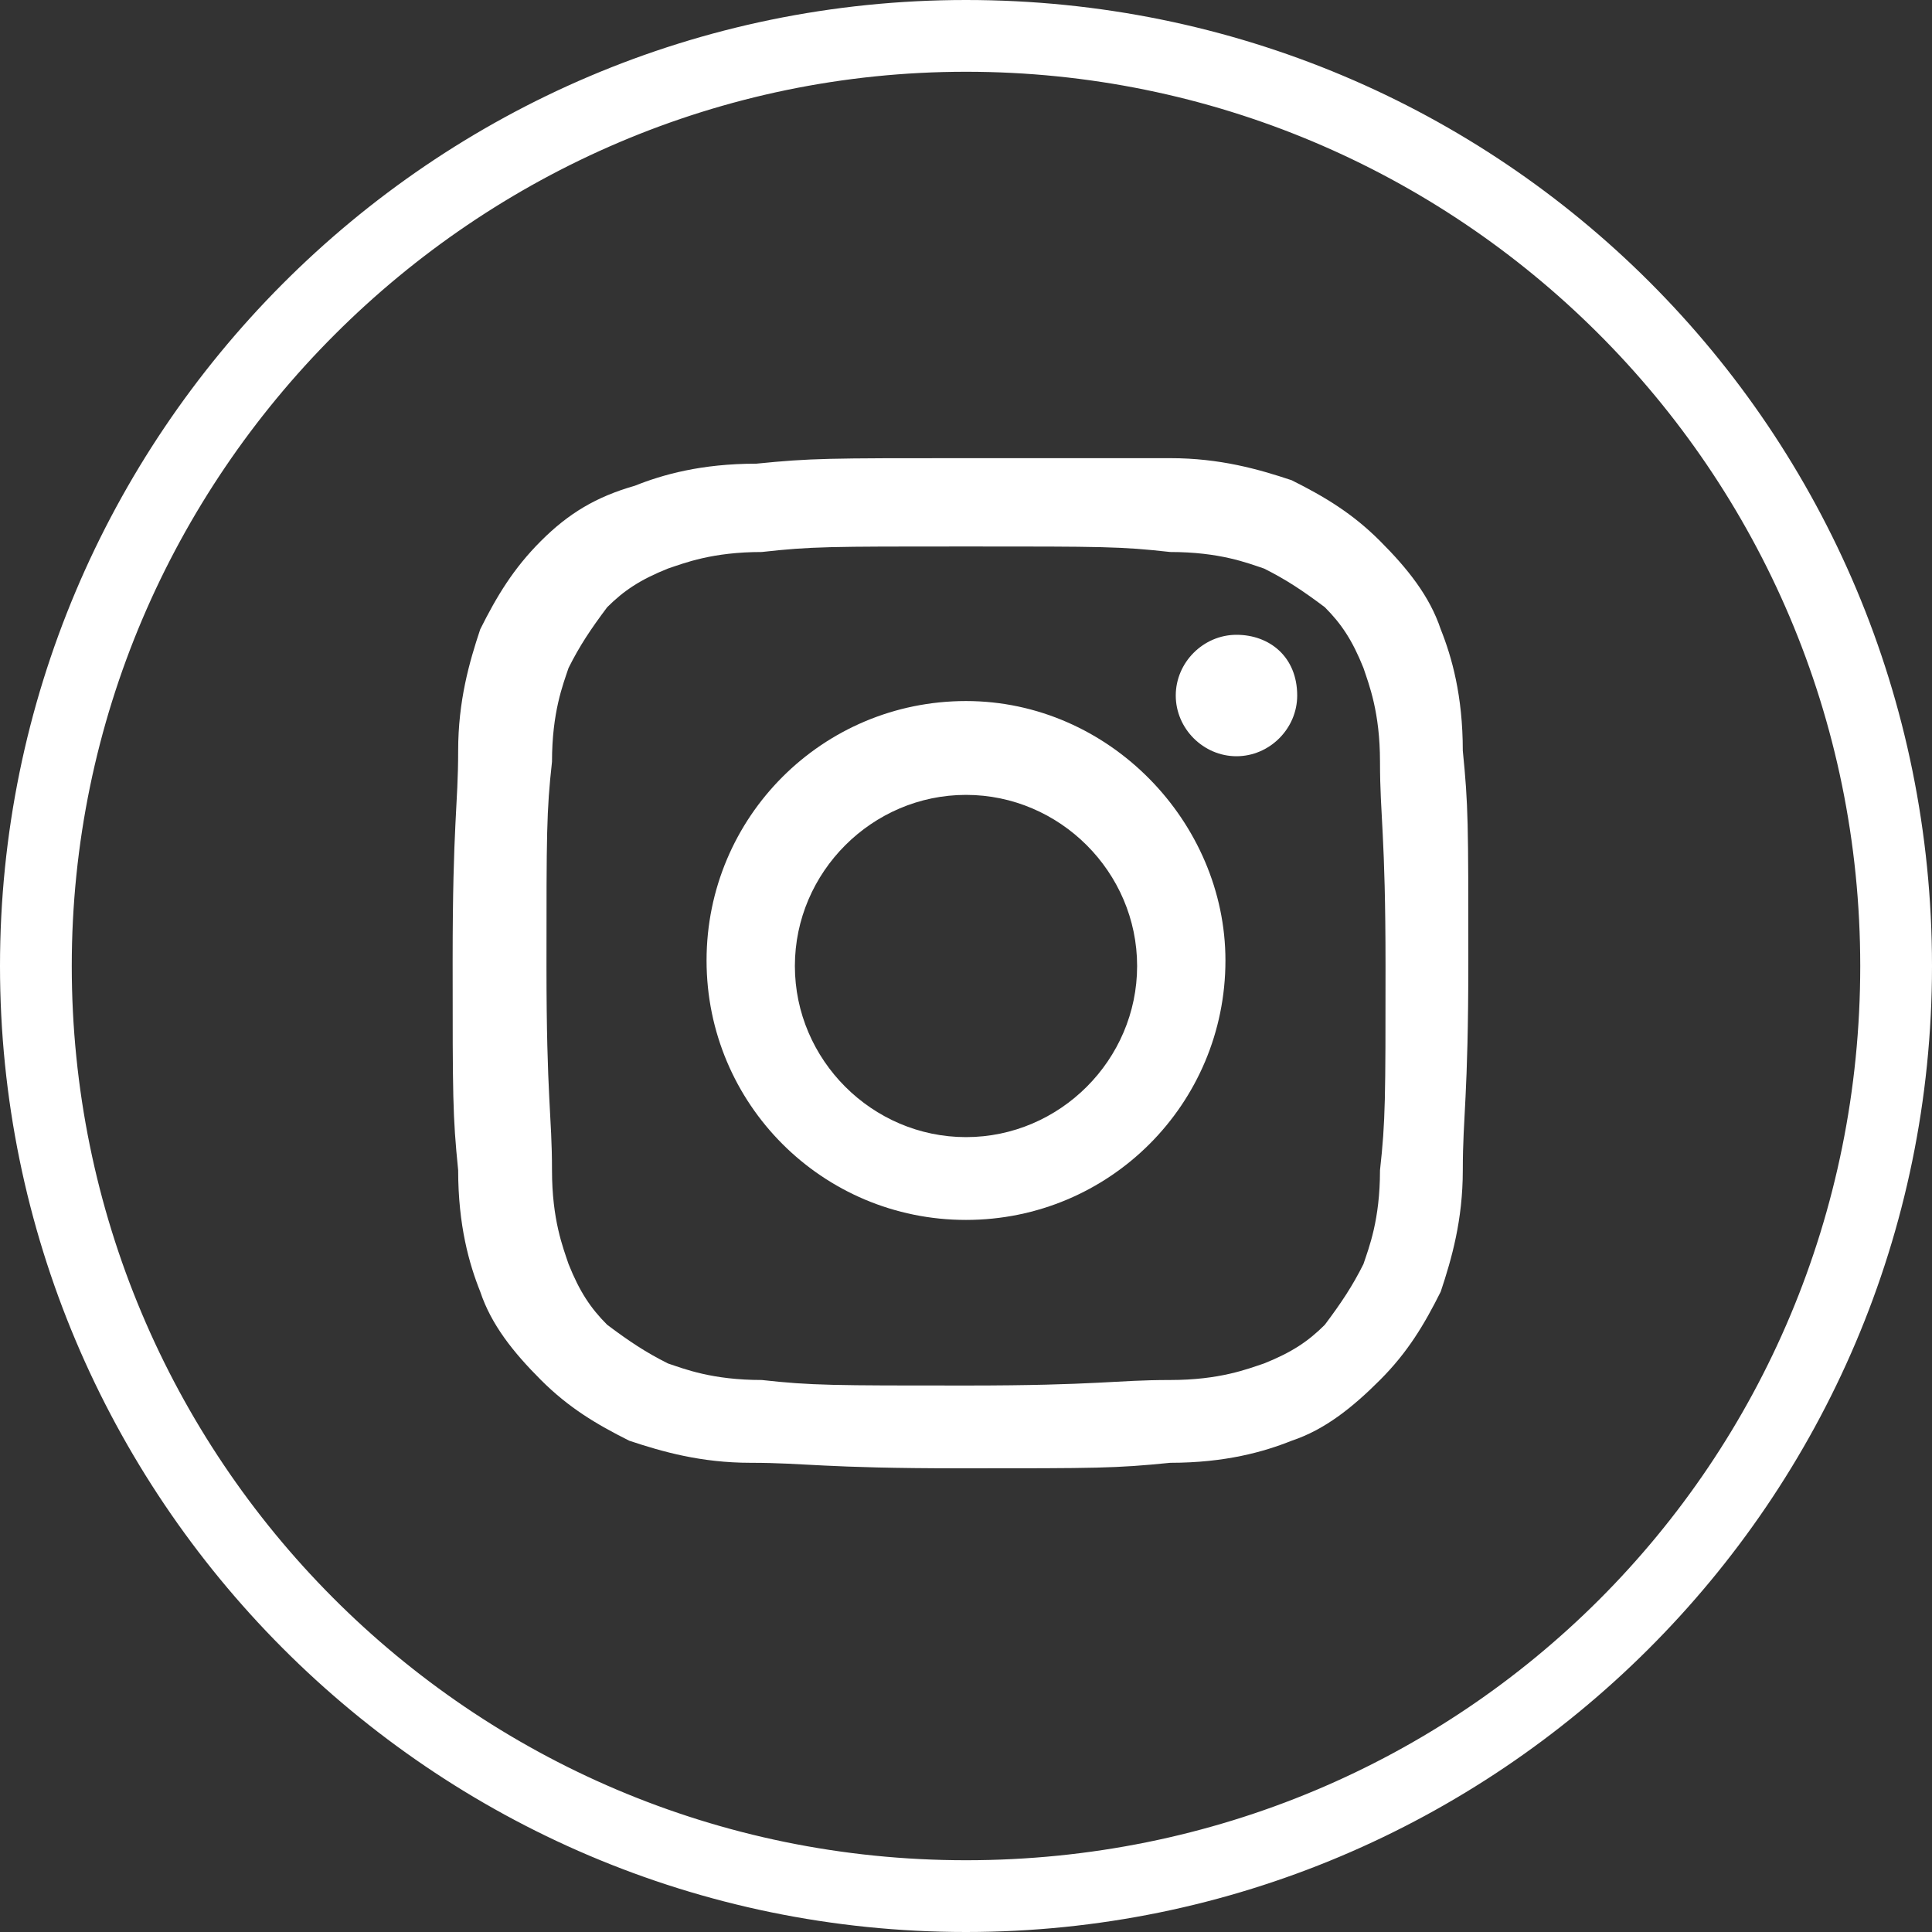 <?xml version="1.0" encoding="utf-8"?>
<!-- Generator: Adobe Illustrator 21.0.0, SVG Export Plug-In . SVG Version: 6.00 Build 0)  -->
<svg version="1.1" id="Layer_1" xmlns="http://www.w3.org/2000/svg" xmlns:xlink="http://www.w3.org/1999/xlink" x="0px" y="0px"
	 viewBox="0 0 35 35" style="enable-background:new 0 0 35 35;" xml:space="preserve">
<rect x="0" y="0" width="35" height="35" fill="#333333" stroke="none"/>
<style type="text/css">
	.st0{fill:#FFFFFF;}
</style>
<g id="XMLID_53_">
	<g id="XMLID_62_">
		<path class="st0" d="M17.5,35C7.8,35,0,27.1,0,17.5S7.8,0,17.5,0S35,7.8,35,17.5S27.1,35,17.5,35z M17.5,1.3
			C8.6,1.3,1.3,8.6,1.3,17.5s7.2,16.2,16.2,16.2s16.2-7.2,16.2-16.2S26.4,1.3,17.5,1.3z"/>
	</g>
	<g id="XMLID_54_">
		<g id="XMLID_59_">
			<g>
				<g>
					<path class="st0" d="M17.5,9.9c2.5,0,2.8,0,3.7,0.1c0.9,0,1.4,0.2,1.7,0.3c0.4,0.2,0.7,0.4,1.1,0.7c0.3,0.3,0.5,0.6,0.7,1.1
						c0.1,0.3,0.3,0.8,0.3,1.7c0,1,0.1,1.3,0.1,3.7s0,2.8-0.1,3.7c0,0.9-0.2,1.4-0.3,1.7c-0.2,0.4-0.4,0.7-0.7,1.1
						c-0.3,0.3-0.6,0.5-1.1,0.7c-0.3,0.1-0.8,0.3-1.7,0.3c-1,0-1.3,0.1-3.7,0.1s-2.8,0-3.7-0.1c-0.9,0-1.4-0.2-1.7-0.3
						c-0.4-0.2-0.7-0.4-1.1-0.7c-0.3-0.3-0.5-0.6-0.7-1.1c-0.1-0.3-0.3-0.8-0.3-1.7c0-1-0.1-1.3-0.1-3.7s0-2.8,0.1-3.7
						c0-0.9,0.2-1.4,0.3-1.7c0.2-0.4,0.4-0.7,0.7-1.1c0.3-0.3,0.6-0.5,1.1-0.7c0.3-0.1,0.8-0.3,1.7-0.3C14.7,9.9,15,9.9,17.5,9.9
						 M17.5,8.3c-2.5,0-2.8,0-3.8,0.1c-1,0-1.7,0.2-2.2,0.4C10.8,9,10.3,9.3,9.8,9.8c-0.5,0.5-0.8,1-1.1,1.6
						c-0.2,0.6-0.4,1.3-0.4,2.2c0,1-0.1,1.3-0.1,3.8c0,2.5,0,2.8,0.1,3.8c0,1,0.2,1.7,0.4,2.2c0.2,0.6,0.6,1.1,1.1,1.6
						c0.5,0.5,1,0.8,1.6,1.1c0.6,0.2,1.3,0.4,2.2,0.4c1,0,1.3,0.1,3.8,0.1c2.5,0,2.8,0,3.8-0.1c1,0,1.7-0.2,2.2-0.4
						c0.6-0.2,1.1-0.6,1.6-1.1c0.5-0.5,0.8-1,1.1-1.6c0.2-0.6,0.4-1.3,0.4-2.2c0-1,0.1-1.3,0.1-3.8c0-2.5,0-2.8-0.1-3.8
						c0-1-0.2-1.7-0.4-2.2c-0.2-0.6-0.6-1.1-1.1-1.6c-0.5-0.5-1-0.8-1.6-1.1c-0.6-0.2-1.3-0.4-2.2-0.4C20.3,8.3,20,8.3,17.5,8.3"/>
				</g>
			</g>
		</g>
		<g id="XMLID_56_">
			<g>
				<g>
					<path class="st0" d="M17.5,12.7c-2.6,0-4.7,2.1-4.7,4.7c0,2.6,2.1,4.7,4.7,4.7c2.6,0,4.7-2.1,4.7-4.7
						C22.2,14.9,20.1,12.7,17.5,12.7 M17.5,20.6c-1.7,0-3.1-1.4-3.1-3.1c0-1.7,1.4-3.1,3.1-3.1s3.1,1.4,3.1,3.1
						C20.6,19.2,19.2,20.6,17.5,20.6"/>
				</g>
			</g>
		</g>
		<g id="XMLID_55_">
			<g>
				<path class="st0" d="M23.5,12.6c0,0.6-0.5,1.1-1.1,1.1c-0.6,0-1.1-0.5-1.1-1.1c0-0.6,0.5-1.1,1.1-1.1
					C23,11.5,23.5,11.9,23.5,12.6"/>
			</g>
		</g>
	</g>
</g>
</svg>
